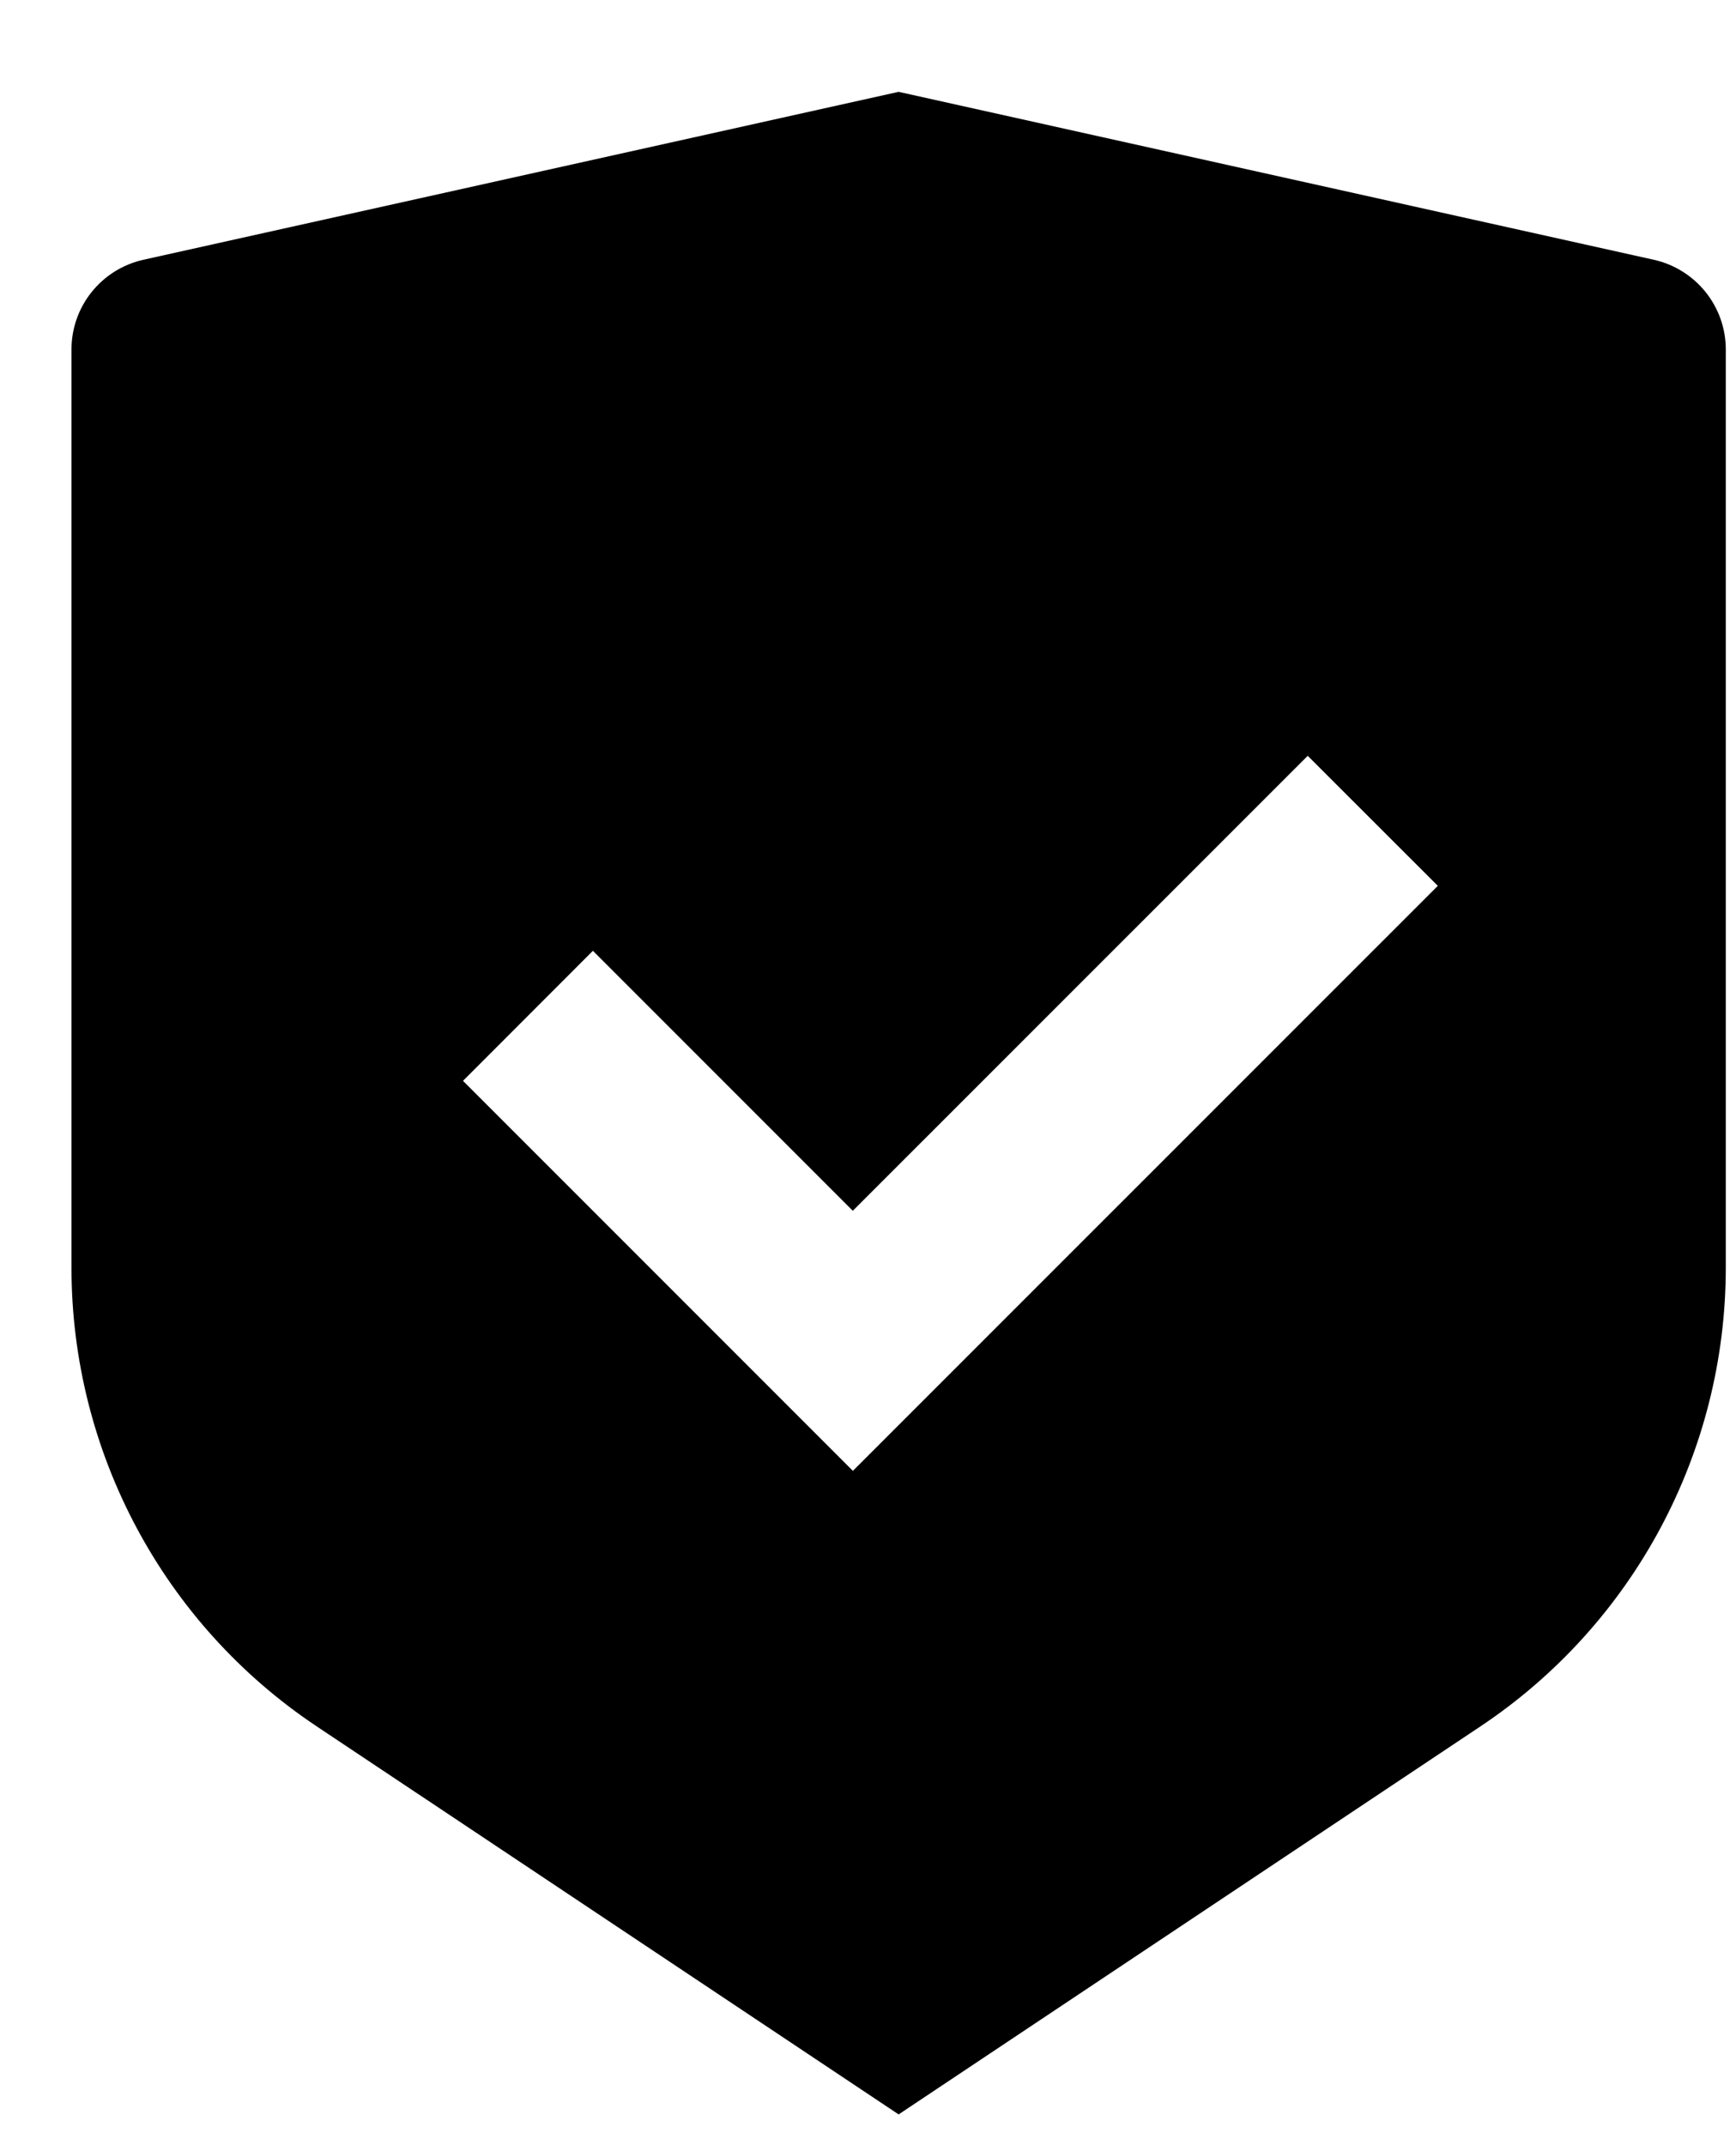 <svg width="17" height="21" viewBox="0 0 17 21" fill="none" xmlns="http://www.w3.org/2000/svg">
<path d="M8.8 0.899L16.195 2.543C16.606 2.635 16.9 2.999 16.9 3.421V12.409C16.9 14.215 15.997 15.902 14.495 16.902L8.8 20.699L3.104 16.902C1.601 15.901 0.7 14.215 0.7 12.41V3.421C0.7 2.999 0.993 2.635 1.404 2.543L8.8 0.899ZM12.806 7.399L8.351 11.853L5.806 9.308L4.534 10.581L8.352 14.399L14.08 8.672L12.806 7.399Z" fill="black"/>
</svg>